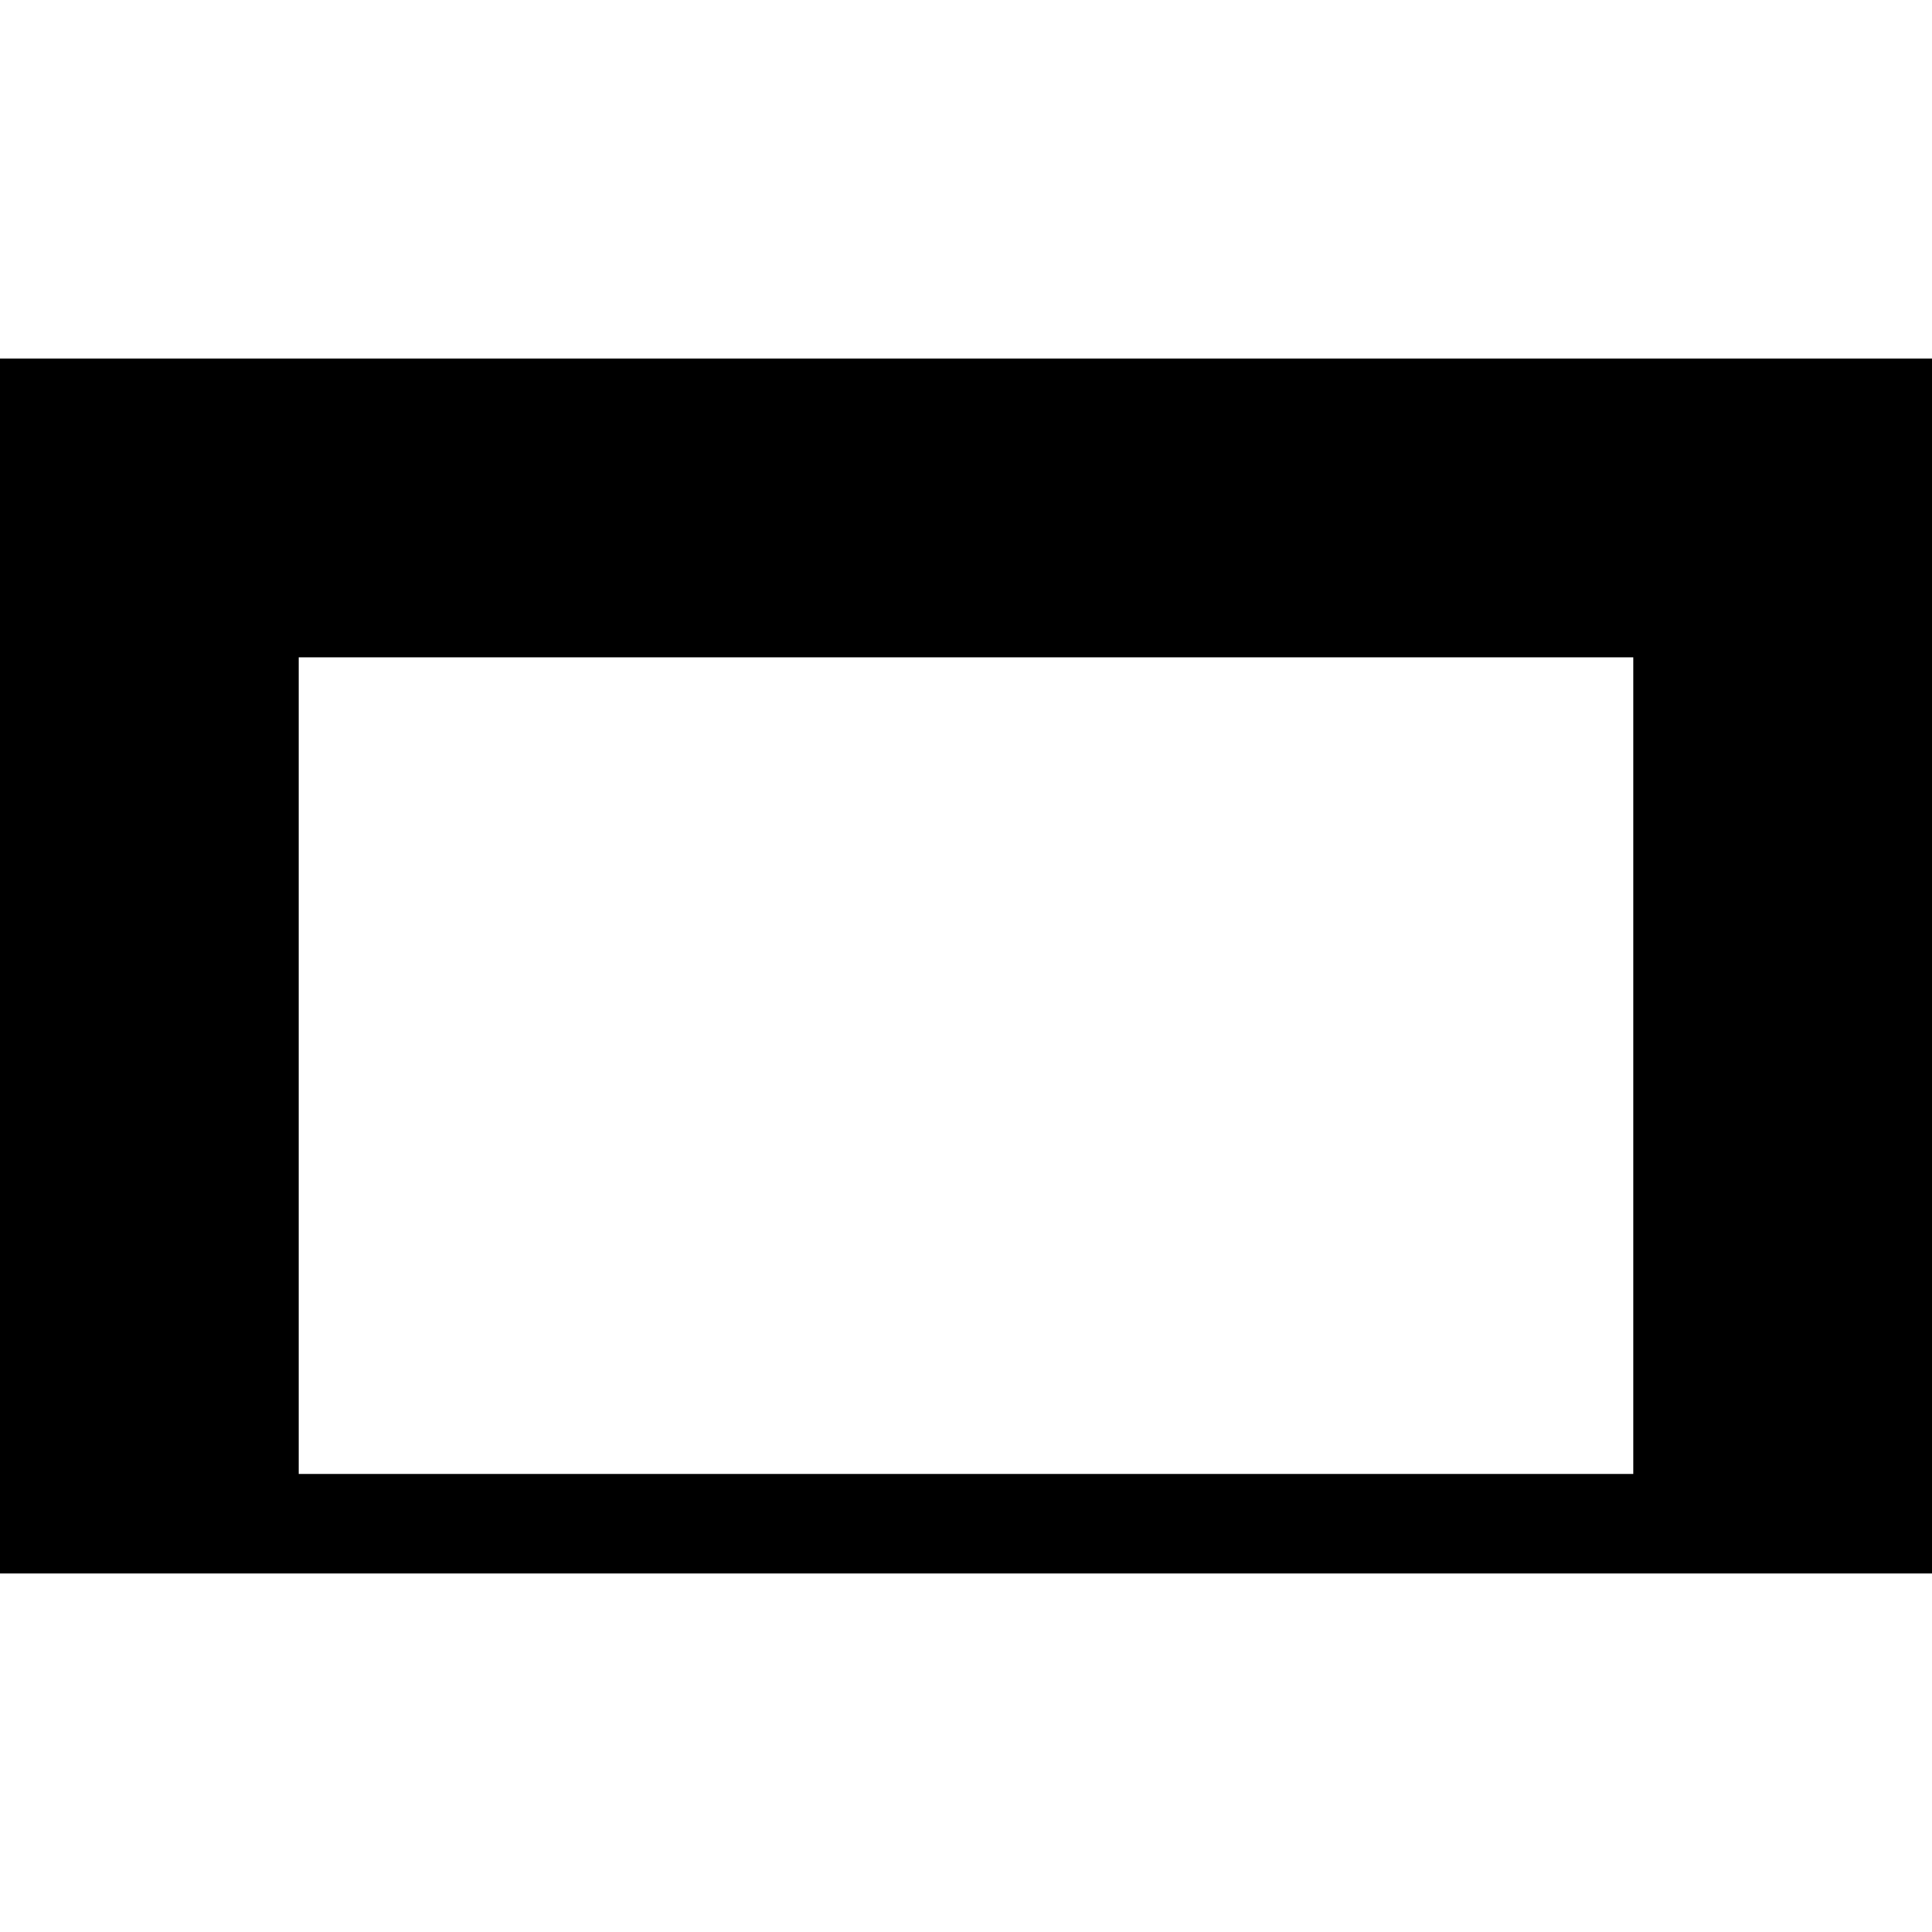 <?xml version="1.0" encoding="UTF-8" standalone="yes"?>
<svg version="1.0" xmlns="http://www.w3.org/2000/svg" width="100mm" height="100mm" viewBox="0 0 97 61" preserveAspectRatio="xMidYMid meet">
  <g transform="translate(0,61) scale(0.1,-0.1)" fill="#000000" stroke="none">
    <path d="M0 305 l0 -305 485 0 485 0 0 305 0 305 -485 0 -485 0 0 -305z m820
-50 l0 -205 -335 0 -335 0 0 205 0 205 335 0 335 0 0 -205z"/>
  </g>
</svg>